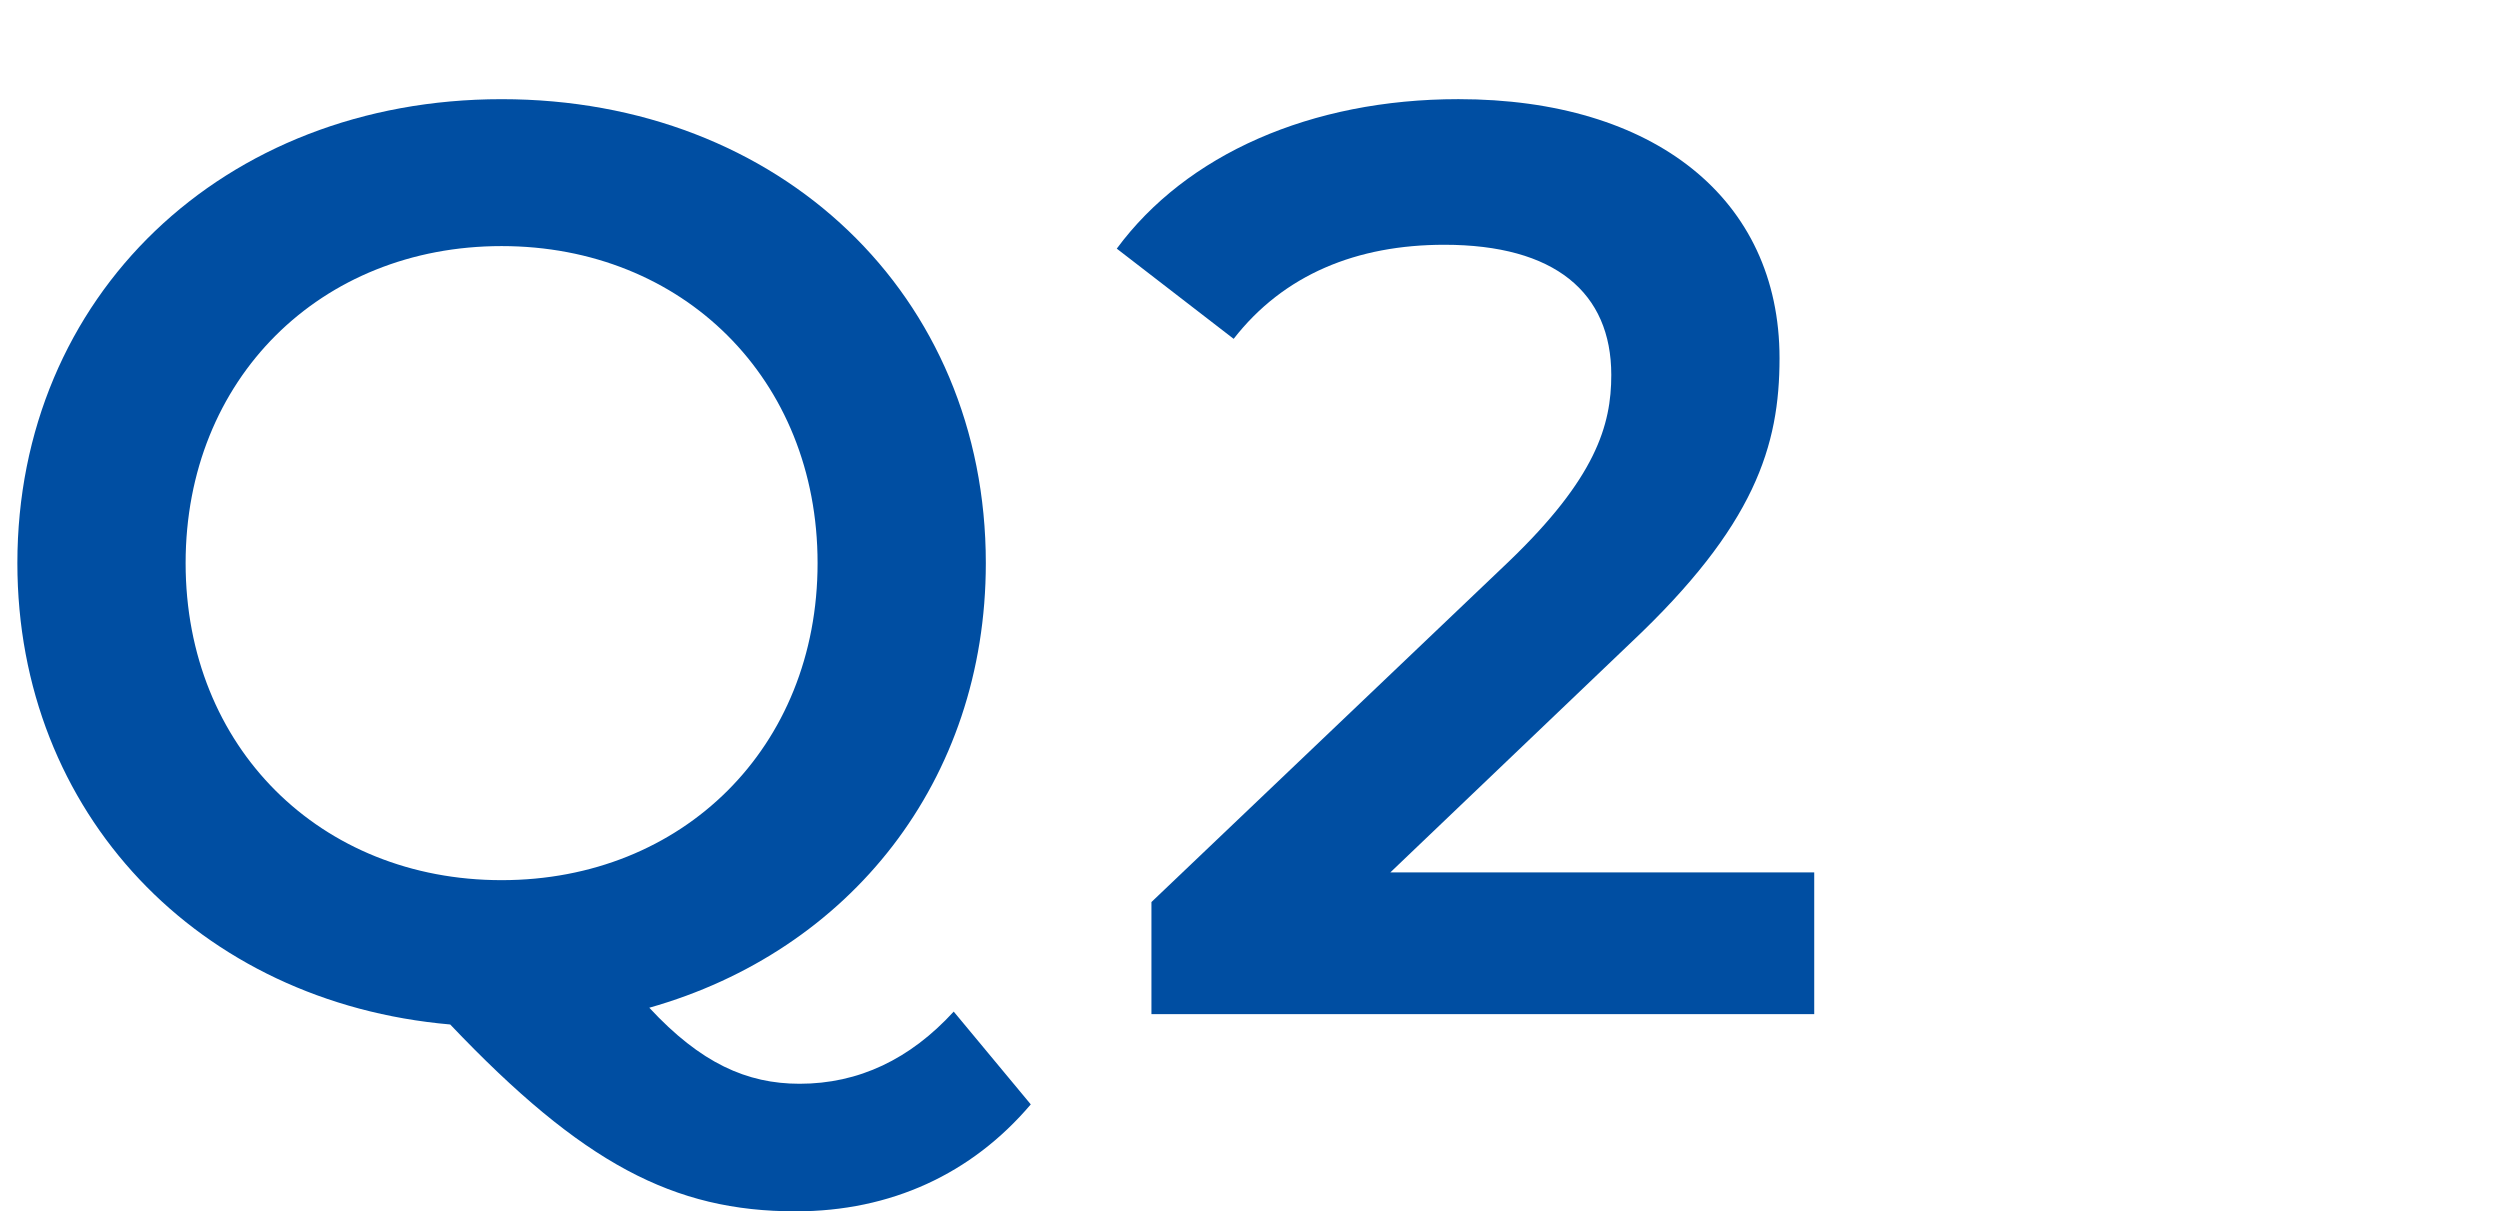 <?xml version="1.0" encoding="UTF-8"?><svg xmlns="http://www.w3.org/2000/svg" xmlns:xlink="http://www.w3.org/1999/xlink" viewBox="0 0 97 47"><defs><style>.e{fill:none;}.f{fill:#004ea2;}.g{clip-path:url(#d);}</style><clipPath id="d"><rect width="97" height="47" style="fill:none;"/></clipPath></defs><g id="a"/><g id="b"><g id="c"><g style="clip-path:url(#d);"><g><path d="M39.994,42.85c-2.292,2.7-5.432,4.15-9.12,4.15-4.734,0-8.273-1.85-13.406-7.25C7.701,38.899,.674,31.549,.674,21.849,.674,11.498,8.647,3.848,19.462,3.848c10.814,0,18.788,7.6,18.788,18.001,0,8.45-5.282,15.051-13.057,17.251,1.993,2.15,3.787,2.95,5.831,2.95,2.292,0,4.285-.95,5.98-2.8l2.99,3.6Zm-20.532-8.7c7.026,0,12.26-5.15,12.26-12.301s-5.233-12.301-12.26-12.301c-7.027,0-12.26,5.15-12.26,12.301s5.233,12.301,12.26,12.301Z" style="fill:#004ea2;"/><path d="M70.392,33.849v5.5h-25.716v-4.35l13.855-13.201c3.389-3.25,3.987-5.3,3.987-7.25,0-3.2-2.193-5.051-6.478-5.051-3.389,0-6.23,1.15-8.174,3.65l-4.535-3.5c2.691-3.65,7.525-5.8,13.256-5.8,7.575,0,12.459,3.85,12.459,10.05,0,3.4-.947,6.5-5.781,11.051l-9.319,8.9h16.446Z" style="fill:#004ea2;"/></g></g></g></g></svg>
